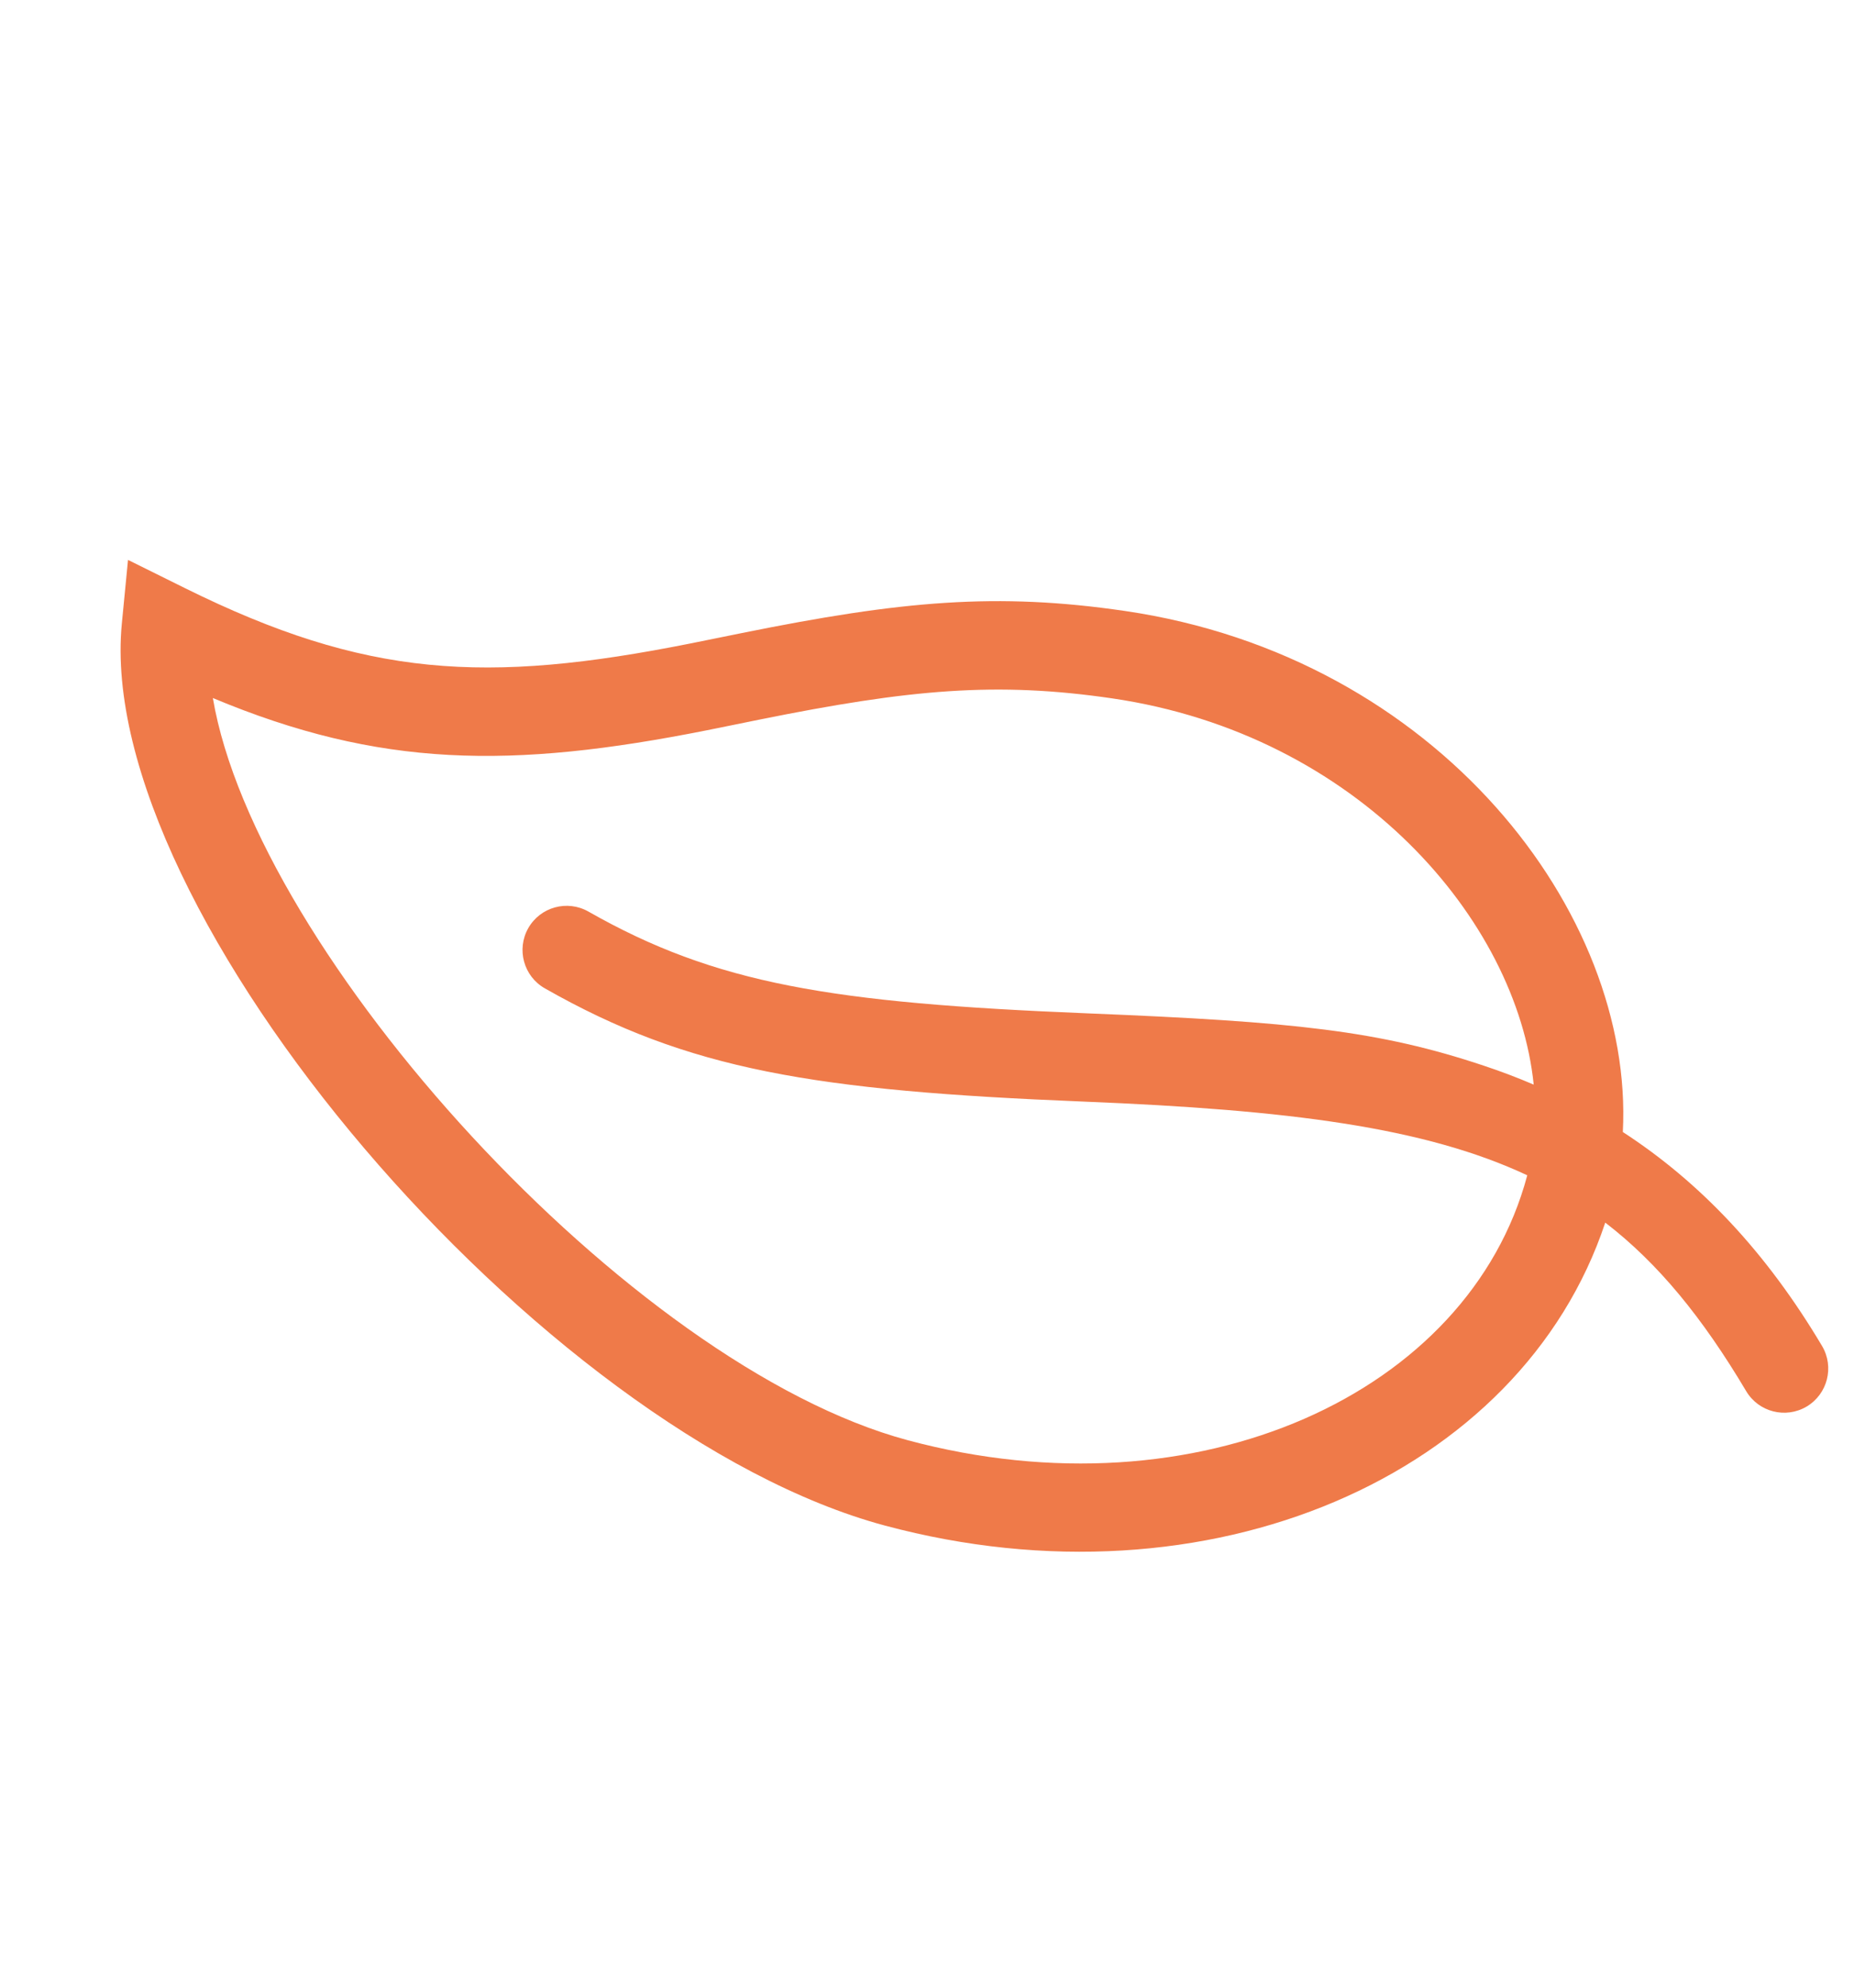 <?xml version="1.0" encoding="UTF-8"?> <svg xmlns="http://www.w3.org/2000/svg" width="42" height="45" viewBox="0 0 42 45" fill="none"> <path d="M36.365 27.679C37.567 28.602 38.571 29.836 39.557 31.494C39.839 31.969 40.453 32.125 40.928 31.843C41.402 31.56 41.558 30.947 41.276 30.472C40.017 28.355 38.524 26.771 36.763 25.628C37.023 20.681 32.575 14.867 25.478 13.831C22.587 13.409 20.433 13.598 16.801 14.333C16.66 14.361 16.506 14.393 16.213 14.452C15.977 14.501 15.804 14.536 15.634 14.569C10.999 15.491 8.287 15.34 4.198 13.319L2.9 12.676L2.76 14.118C2.126 20.655 12.281 32.457 20.05 34.539C27.38 36.503 34.458 33.417 36.365 27.679ZM34.598 26.608C34.597 26.612 34.596 26.616 34.595 26.62C33.275 31.547 27.13 34.366 20.568 32.607C14.252 30.915 5.796 21.563 4.822 15.803C8.597 17.381 11.57 17.417 16.024 16.531C16.197 16.496 16.373 16.461 16.612 16.412C16.905 16.353 17.058 16.322 17.197 16.293C20.623 15.601 22.577 15.429 25.189 15.81C30.767 16.625 34.365 20.836 34.744 24.555C34.378 24.398 34.003 24.256 33.618 24.128C31.245 23.335 29.329 23.131 24.641 22.942C18.828 22.707 16.211 22.275 13.331 20.638C12.851 20.365 12.24 20.533 11.967 21.013C11.695 21.493 11.863 22.104 12.343 22.376C15.591 24.223 18.436 24.693 24.56 24.94C29.191 25.127 32.272 25.518 34.598 26.608Z" fill="#EF7A49"></path> </svg> 